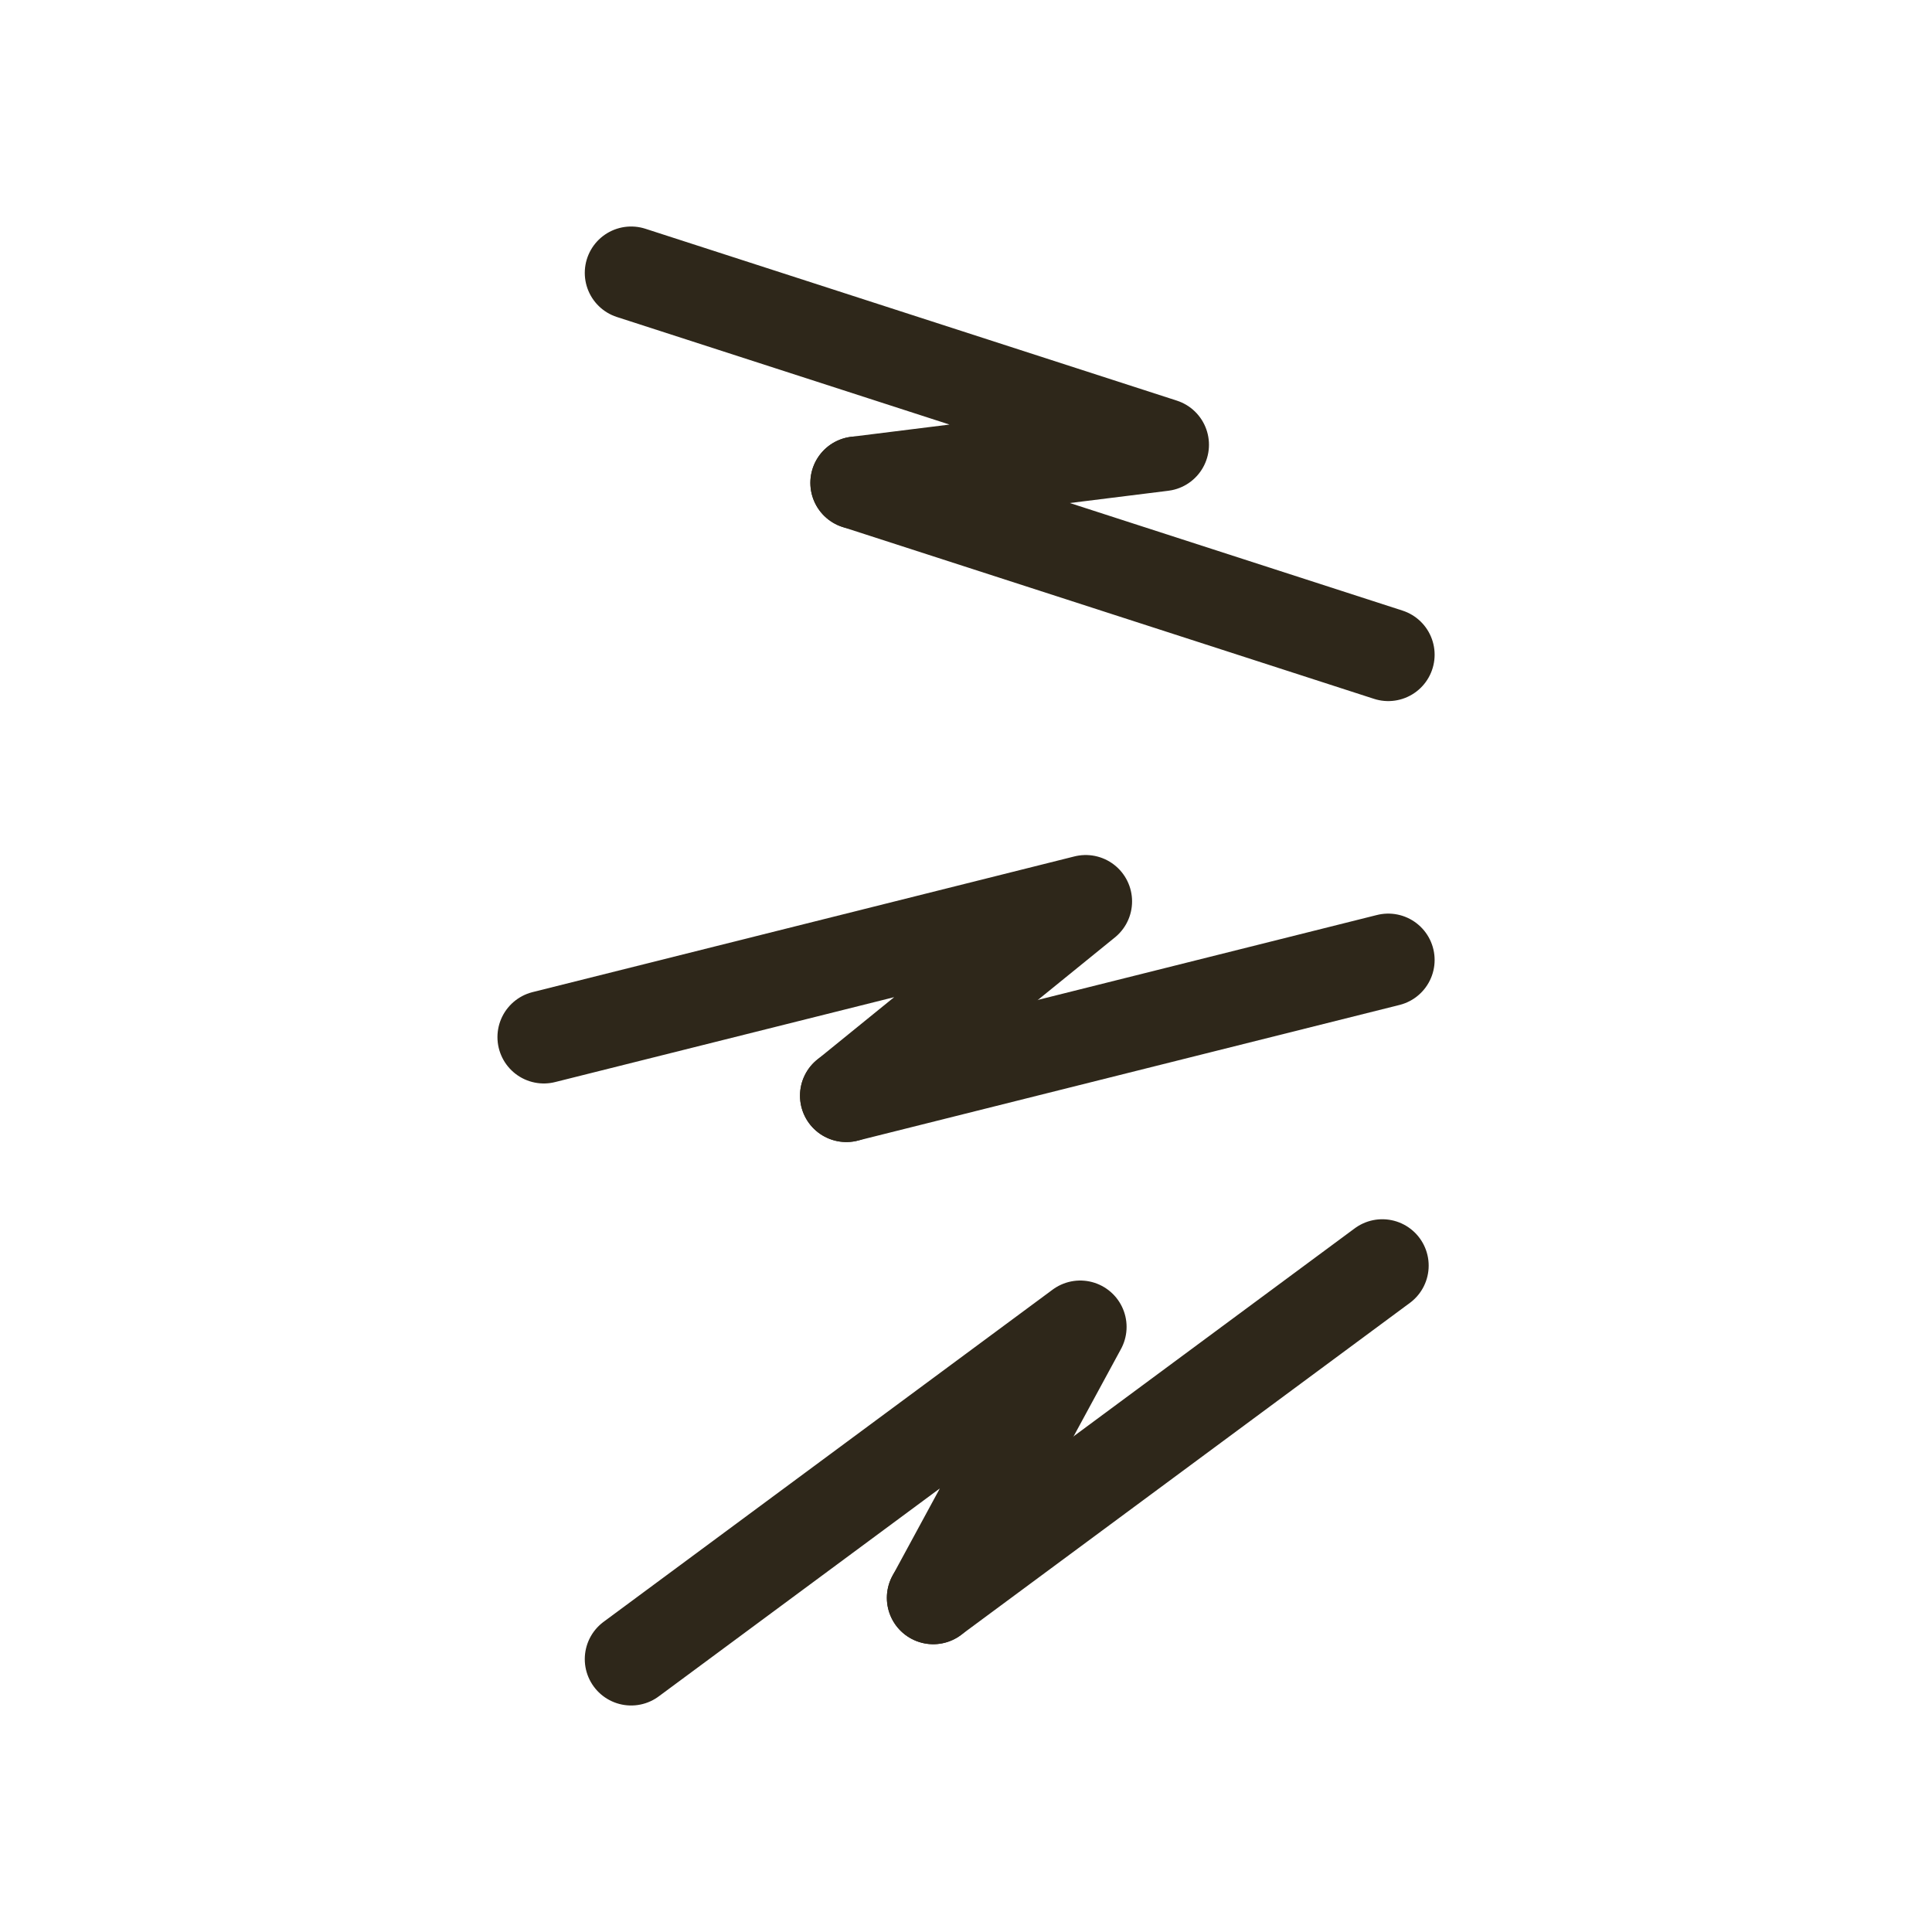 <?xml version="1.0" encoding="utf-8"?>
<!-- Generator: Adobe Illustrator 16.0.3, SVG Export Plug-In . SVG Version: 6.00 Build 0)  -->
<!DOCTYPE svg PUBLIC "-//W3C//DTD SVG 1.1//EN" "http://www.w3.org/Graphics/SVG/1.1/DTD/svg11.dtd">
<svg version="1.1" id="Vrstva_1" xmlns="http://www.w3.org/2000/svg" xmlns:xlink="http://www.w3.org/1999/xlink" x="0px" y="0px"
	 width="25px" height="25px" viewBox="0 0 25 25" enable-background="new 0 0 25 25" xml:space="preserve">
<g>
	
		<polyline fill="none" stroke="#2E271A" stroke-width="1.2" stroke-linecap="round" stroke-linejoin="round" stroke-miterlimit="10" points="
		8.167,3.531 15.044,5.755 11.086,6.248 	"/>
	
		<line fill="none" stroke="#2E271A" stroke-width="1.2" stroke-linecap="round" stroke-linejoin="round" stroke-miterlimit="10" x1="11.086" y1="6.248" x2="17.964" y2="8.472"/>
</g>
<g>
	
		<polyline fill="none" stroke="#2E271A" stroke-width="1.2" stroke-linecap="round" stroke-linejoin="round" stroke-miterlimit="10" points="
		7.037,13.42 14.049,11.664 10.952,14.178 	"/>
	
		<line fill="none" stroke="#2E271A" stroke-width="1.2" stroke-linecap="round" stroke-linejoin="round" stroke-miterlimit="10" x1="10.952" y1="14.178" x2="17.964" y2="12.422"/>
</g>
<g>
	
		<polyline fill="none" stroke="#2E271A" stroke-width="1.2" stroke-linecap="round" stroke-linejoin="round" stroke-miterlimit="10" points="
		8.167,21.469 13.978,17.17 12.076,20.676 	"/>
	
		<line fill="none" stroke="#2E271A" stroke-width="1.2" stroke-linecap="round" stroke-linejoin="round" stroke-miterlimit="10" x1="12.076" y1="20.676" x2="17.887" y2="16.377"/>
</g>
</svg>
